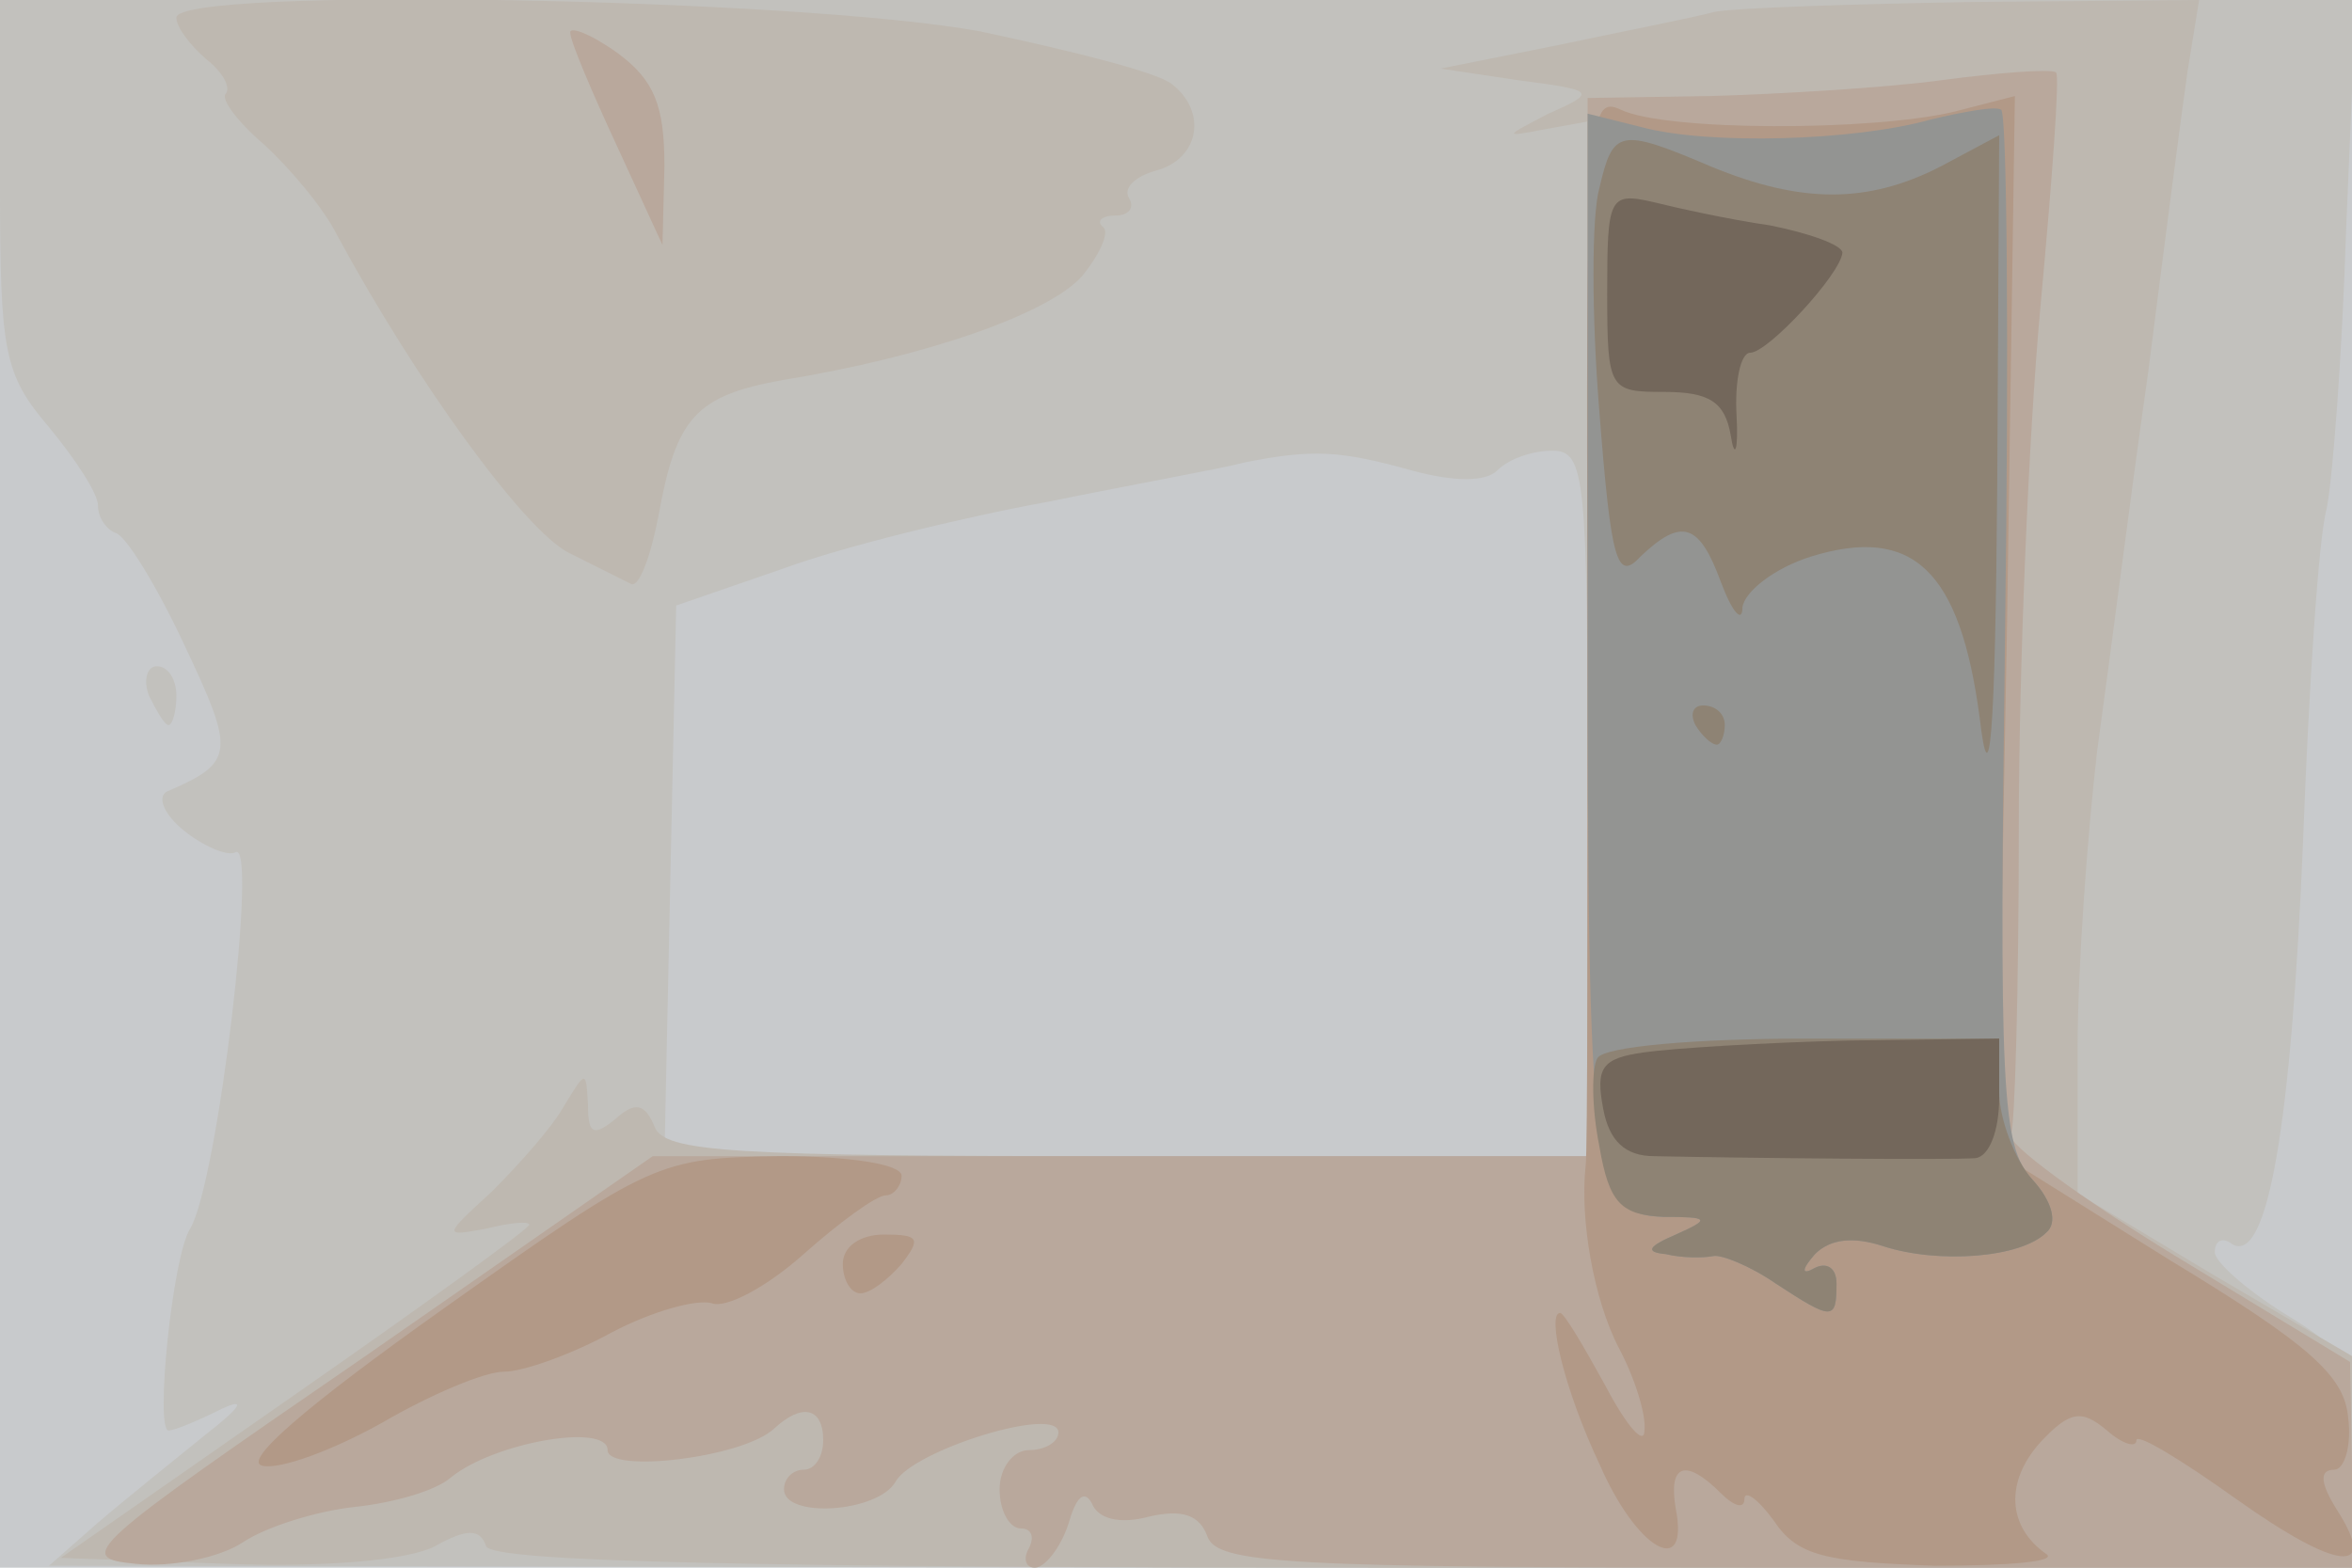 <svg xmlns="http://www.w3.org/2000/svg" xmlns:xlink="http://www.w3.org/1999/xlink" width="120" height="80"><g><svg xmlns="http://www.w3.org/2000/svg" xmlns:xlink="http://www.w3.org/1999/xlink" width="120" height="80"/><svg xmlns="http://www.w3.org/2000/svg" width="120" height="80" version="1.0" viewBox="0 0 120 80"><g fill="#c8cacc" transform="matrix(.1 0 0 -.1 0 80)"><path d="M0 400V0h1200v800H0V400z"/></g></svg><svg xmlns="http://www.w3.org/2000/svg" width="120" height="80" version="1.0" viewBox="0 0 120 80"><g fill="#c2c1bd" transform="matrix(.1 0 0 -.1 0 80)"><path d="M0 706c0-86 2-97 25-124 14-17 25-34 25-40s4-12 9-14c5-1 21-27 35-57 26-55 26-60-9-75-5-3-1-12 9-20s22-13 26-11c12 8-9-169-23-192-9-14-18-103-11-103 3 0 15 5 27 11 13 6 10 1-8-13-16-13-41-33-55-45L25 1l588-1h587v54c0 51-2 56-35 76-19 12-35 26-35 31 0 6 4 8 9 4 18-10 30 61 36 205 3 80 8 156 12 170 3 14 8 78 10 143l5 117H0v-94zm720-146c22-6 38-6 44 0s18 10 28 10c17 0 18-13 18-180V210H339l3 141 3 140 55 19c30 11 91 26 135 34 44 9 89 17 100 20 35 7 49 6 85-4zM76 445c4-8 8-15 10-15s4 7 4 15-4 15-10 15c-5 0-7-7-4-15z"/></g></svg><svg xmlns="http://www.w3.org/2000/svg" width="120" height="80" version="1.0" viewBox="0 0 120 80"><g fill="#beb8b0" transform="matrix(.1 0 0 -.1 0 80)"><path d="M90 791c0-5 7-14 15-21 9-7 13-15 10-18-2-3 6-14 20-26 13-12 30-32 37-46 40-74 95-150 118-162l32-16c4-2 10 14 14 35 9 50 19 61 63 69 74 12 136 34 153 53 9 11 14 22 11 25-4 3-1 6 6 6s10 4 7 9 3 11 14 14c22 6 26 30 8 44-7 6-51 17-98 27-92 17-410 23-410 7zm785 3c-11-3-47-10-80-17l-60-12 40-6c39-5 40-6 15-17-23-12-23-12-2-8l22 4V210H575c-202 0-236 2-241 15-5 12-10 13-20 4-11-9-14-8-14 7-1 18-1 18-12 0-6-11-23-30-37-44-25-23-25-23-3-19 12 3 22 4 22 2s-54-41-120-87L31 5l84-3c52-2 94 2 107 9 16 9 23 9 26 0 3-8 131-11 478-11h474v108l-70 41-70 42v74c0 41 5 109 10 152 6 43 17 130 26 193 8 63 17 132 20 153l6 37-114-1c-62-1-122-3-133-5z"/></g></svg><svg xmlns="http://www.w3.org/2000/svg" width="120" height="80" version="1.0" viewBox="0 0 120 80"><g fill="#b9a89c" transform="matrix(.1 0 0 -.1 0 80)"><path d="M291 783c0-4 11-30 24-58l23-50 1 40c0 31-5 44-24 58-14 10-25 14-24 10zm699-24c-30-4-83-7-117-8l-63-1V210H333L185 107C44 10 38 5 69 2c18-2 43 3 55 11s38 16 57 18 41 8 49 15c22 18 80 28 80 14 0-12 69-4 85 11 14 13 25 11 25-6 0-8-4-15-10-15-5 0-10-4-10-10 0-15 48-12 57 4s83 39 83 25c0-5-7-9-15-9s-15-9-15-20 5-20 11-20c5 0 7-4 4-10-3-5-2-10 3-10s13 10 17 22c4 14 8 18 12 11 3-8 14-11 29-7 17 4 26 1 30-10 5-14 39-16 295-16h289v53l-1 52-89 54c-49 30-87 58-84 62 2 4 4 74 4 156 0 81 5 201 11 266s10 119 8 120c-2 2-29 0-59-4z"/></g></svg><svg xmlns="http://www.w3.org/2000/svg" width="120" height="80" version="1.0" viewBox="0 0 120 80"><g fill="#b29987" transform="matrix(.1 0 0 -.1 0 80)"><path d="M810 484c0-148 0-273-1-279-3-27 4-68 17-93 8-15 14-34 13-42 0-8-9 2-20 23-11 20-21 37-23 37-7 0 2-39 20-77 19-44 46-59 39-23-4 23 5 26 23 8 7-7 12-8 12-3s7 0 15-11c12-18 26-21 82-23 37 0 63 2 57 6-20 14-21 37-3 57 15 16 21 17 34 6 8-7 15-9 15-5s23-10 51-30c52-37 73-39 51-5-8 13-9 20-1 20 5 0 9 12 7 27-2 21-20 37-91 80l-88 55 5 269 4 270-31-8c-42-10-147-10-170 1-17 8-18-6-17-260zM226 132c-69-49-103-78-92-80 9-2 36 8 61 22 24 14 52 26 62 26s35 9 55 20c21 11 43 17 51 15 7-3 28 8 47 25 18 16 37 30 42 30 4 0 8 5 8 10 0 6-27 10-62 10-62-1-65-2-172-78zm204 23c0-8 4-15 9-15s14 7 21 15c10 13 9 15-9 15-12 0-21-6-21-15z"/></g></svg><svg xmlns="http://www.w3.org/2000/svg" width="120" height="80" version="1.0" viewBox="0 0 120 80"><g fill="#939492" transform="matrix(.1 0 0 -.1 0 80)"><path d="M985 739c-39-11-113-13-147-4l-28 7V492c0-294 2-312 39-313 23 0 24-1 6-9-14-6-16-9-5-10 8-2 19-2 24-1 4 1 19-5 32-14 29-19 31-19 31 0 0 8-5 11-11 8-7-4-7-1 0 7 8 8 20 9 35 4 28-9 70-6 83 7 6 5 3 16-7 27-16 17-17 46-14 281 2 144 1 263-2 265s-19-1-36-5z"/></g></svg><svg xmlns="http://www.w3.org/2000/svg" width="120" height="80" version="1.0" viewBox="0 0 120 80"><g fill="#8e8374" transform="matrix(.1 0 0 -.1 0 80)"><path d="M816 704c-4-14-4-65 0-114 6-77 9-87 21-74 21 20 30 17 41-13 6-16 11-21 11-13 1 8 16 20 35 26 52 16 76-7 86-82 5-43 8-12 9 119l1 178-30-16c-37-19-71-19-117 0-47 20-50 19-57-11zm49-274c3-5 8-10 11-10 2 0 4 5 4 10 0 6-5 10-11 10-5 0-7-4-4-10zm-50-170c-3-5-3-25 1-45 5-29 11-35 33-36 23 0 24-1 6-9-14-6-16-9-5-10 8-2 19-2 24-1 4 1 19-5 32-14 29-19 31-19 31 0 0 8-5 11-11 8-7-4-7-1 0 7 8 8 20 9 35 4 28-9 70-6 83 7 6 5 3 16-7 27-9 10-17 31-17 45v27h-99c-55 0-103-4-106-10z"/></g></svg><svg xmlns="http://www.w3.org/2000/svg" width="120" height="80" version="1.0" viewBox="0 0 120 80"><g fill="#73675b" transform="matrix(.1 0 0 -.1 0 80)"><path d="M820 651c0-50 1-51 29-51 23 0 31-5 34-22 2-13 4-8 3 10-1 17 2 32 7 32 9 0 46 40 47 51 0 4-17 10-37 14-21 3-48 9-60 12-22 5-23 2-23-46zm19-388c-22-3-25-8-21-29 3-16 11-24 26-24 46-1 152-2 164-1 7 1 12 14 12 31v30l-77-1c-43-1-90-4-104-6z"/></g></svg></g></svg>